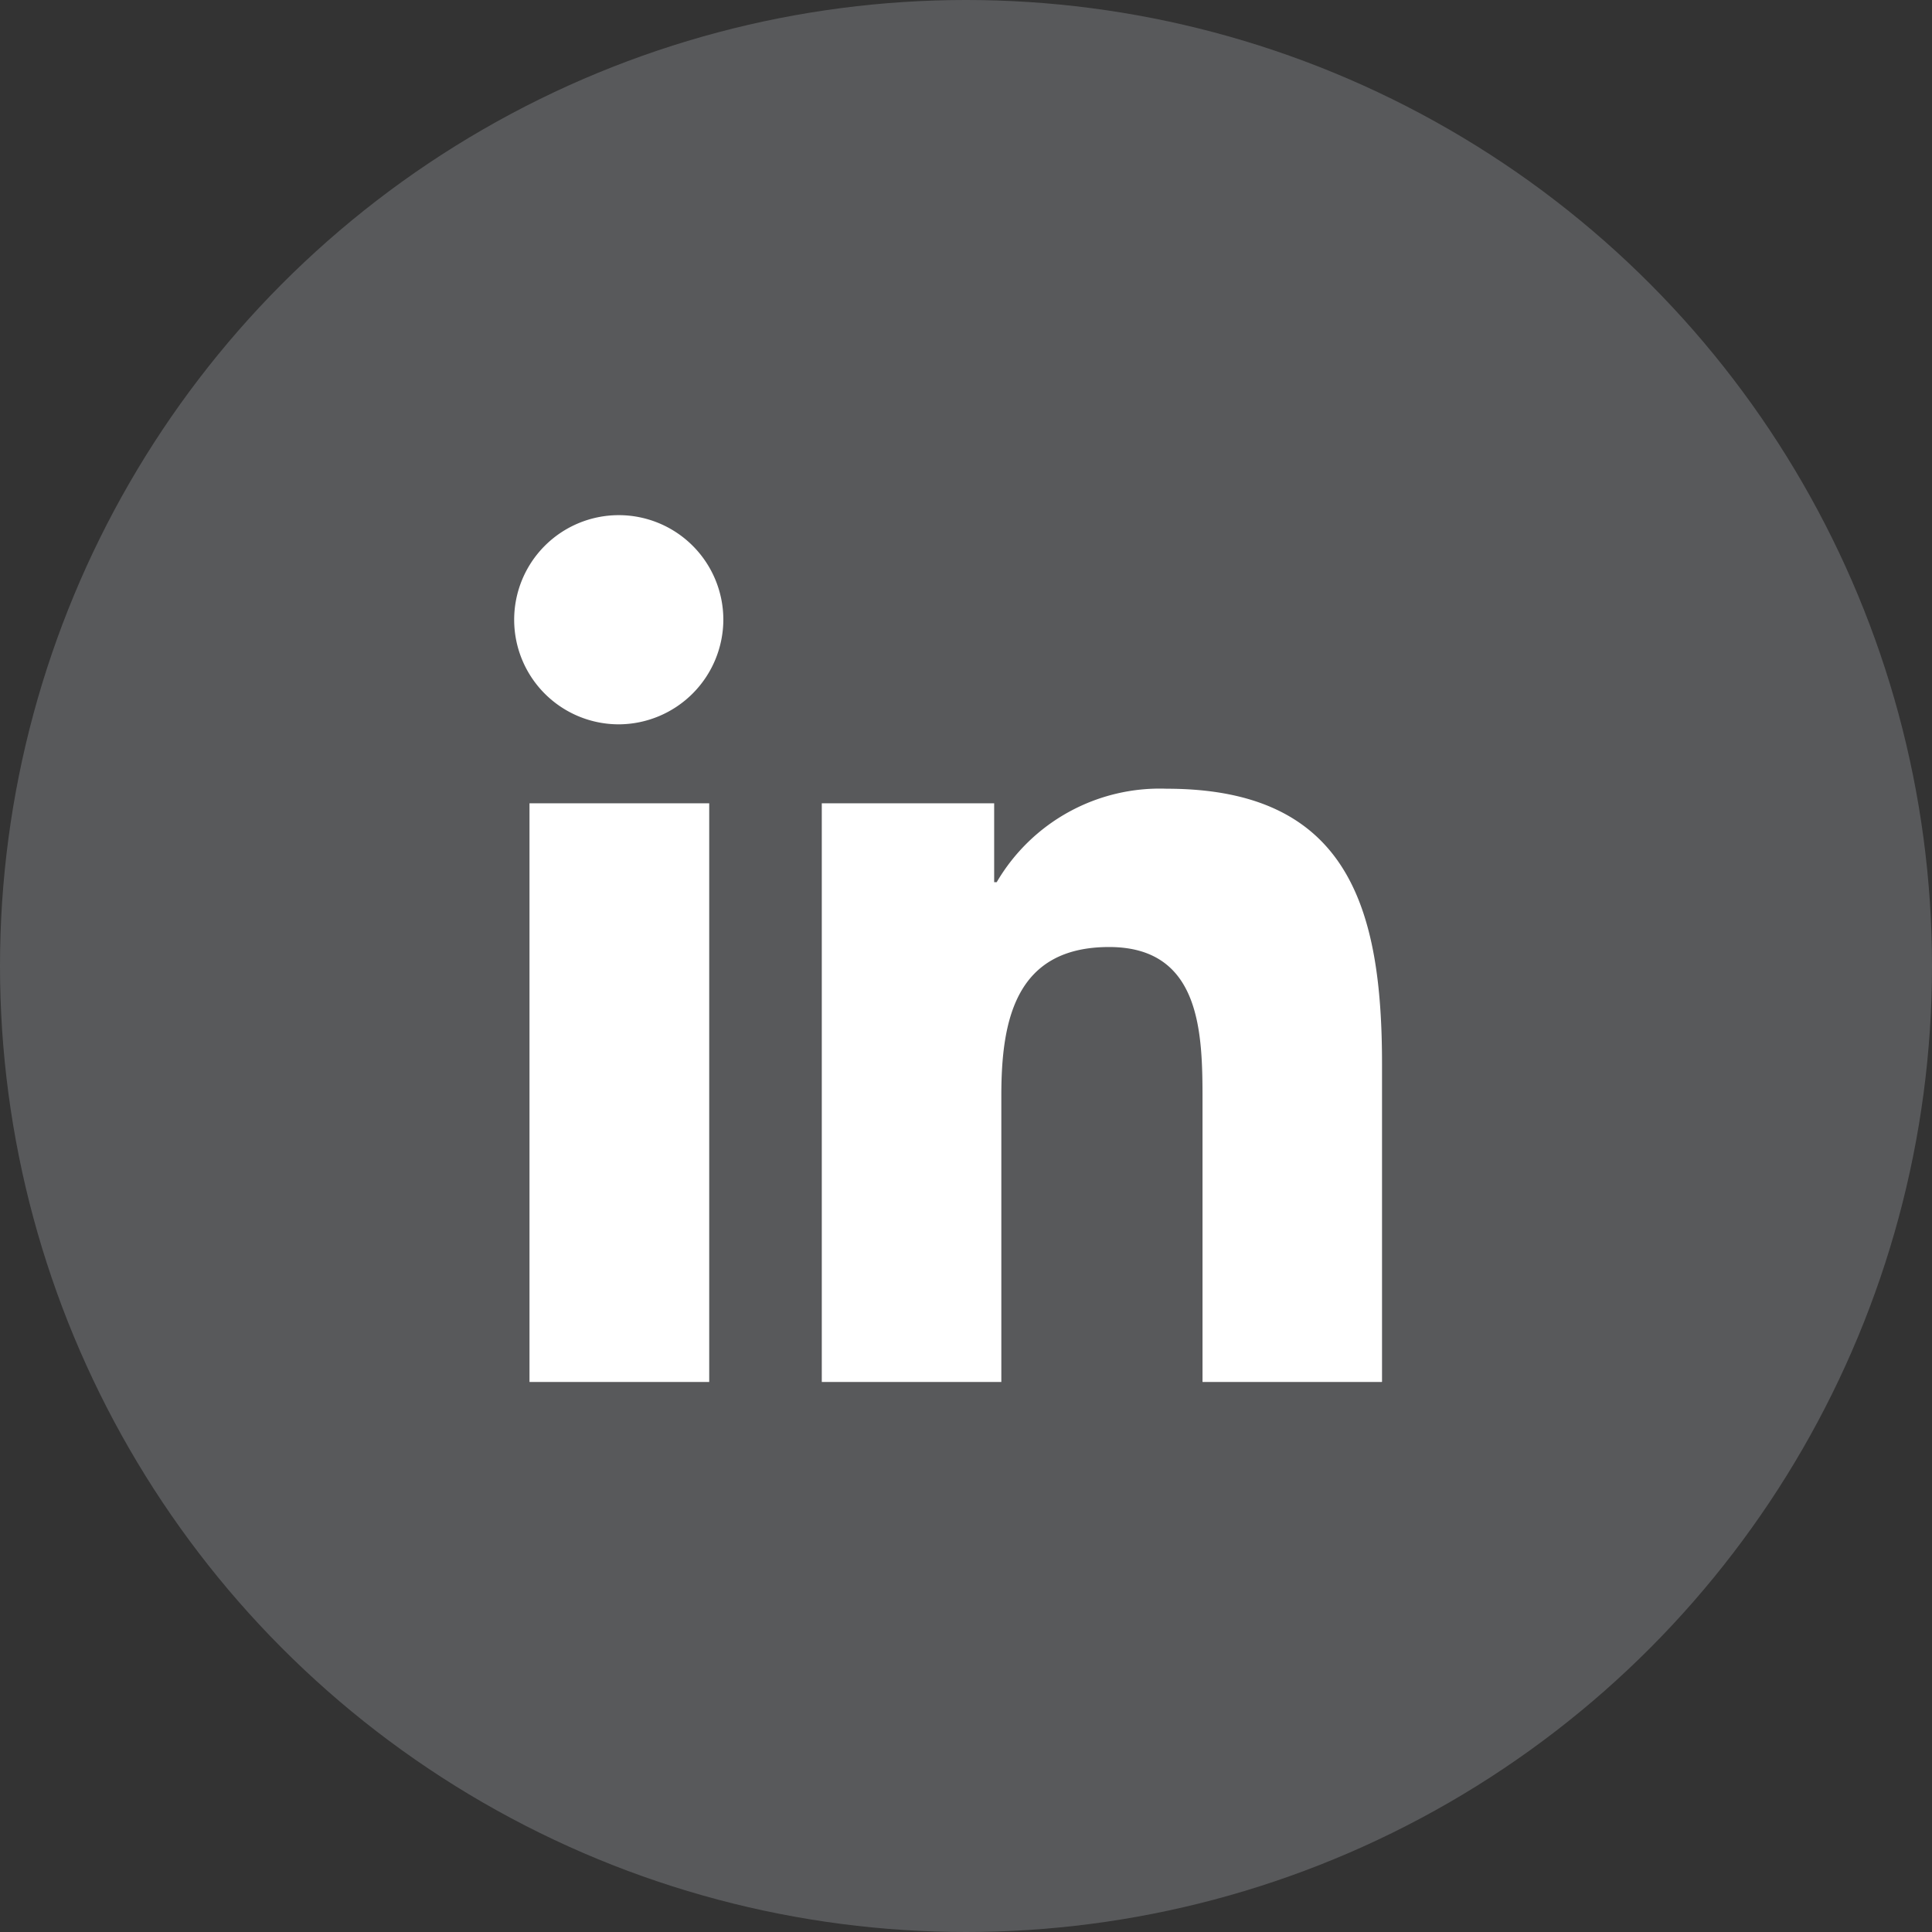 <svg xmlns="http://www.w3.org/2000/svg" width="45" height="45" viewBox="0 0 45 45"><rect x="0" y="0" width="45" height="45" fill="#333333" stroke="none"/><defs><style>.a{fill:#58595b;}.b{fill:#fff;}</style></defs><g transform="translate(-1471 -2081)"><circle class="a" cx="22.5" cy="22.5" r="22.5" transform="translate(1471 2081)"/><path class="b" d="M4.519,20.19H.333V6.711H4.519ZM2.424,4.872A2.436,2.436,0,1,1,4.848,2.425,2.445,2.445,0,0,1,2.424,4.872ZM20.185,20.19H16.009V13.628c0-1.564-.032-3.569-2.176-3.569-2.176,0-2.51,1.7-2.51,3.457V20.19H7.141V6.711h4.015V8.549h.059a4.4,4.4,0,0,1,3.96-2.177c4.236,0,5.015,2.79,5.015,6.413v7.4Z" transform="translate(1483 2092.999)"/></g></svg>